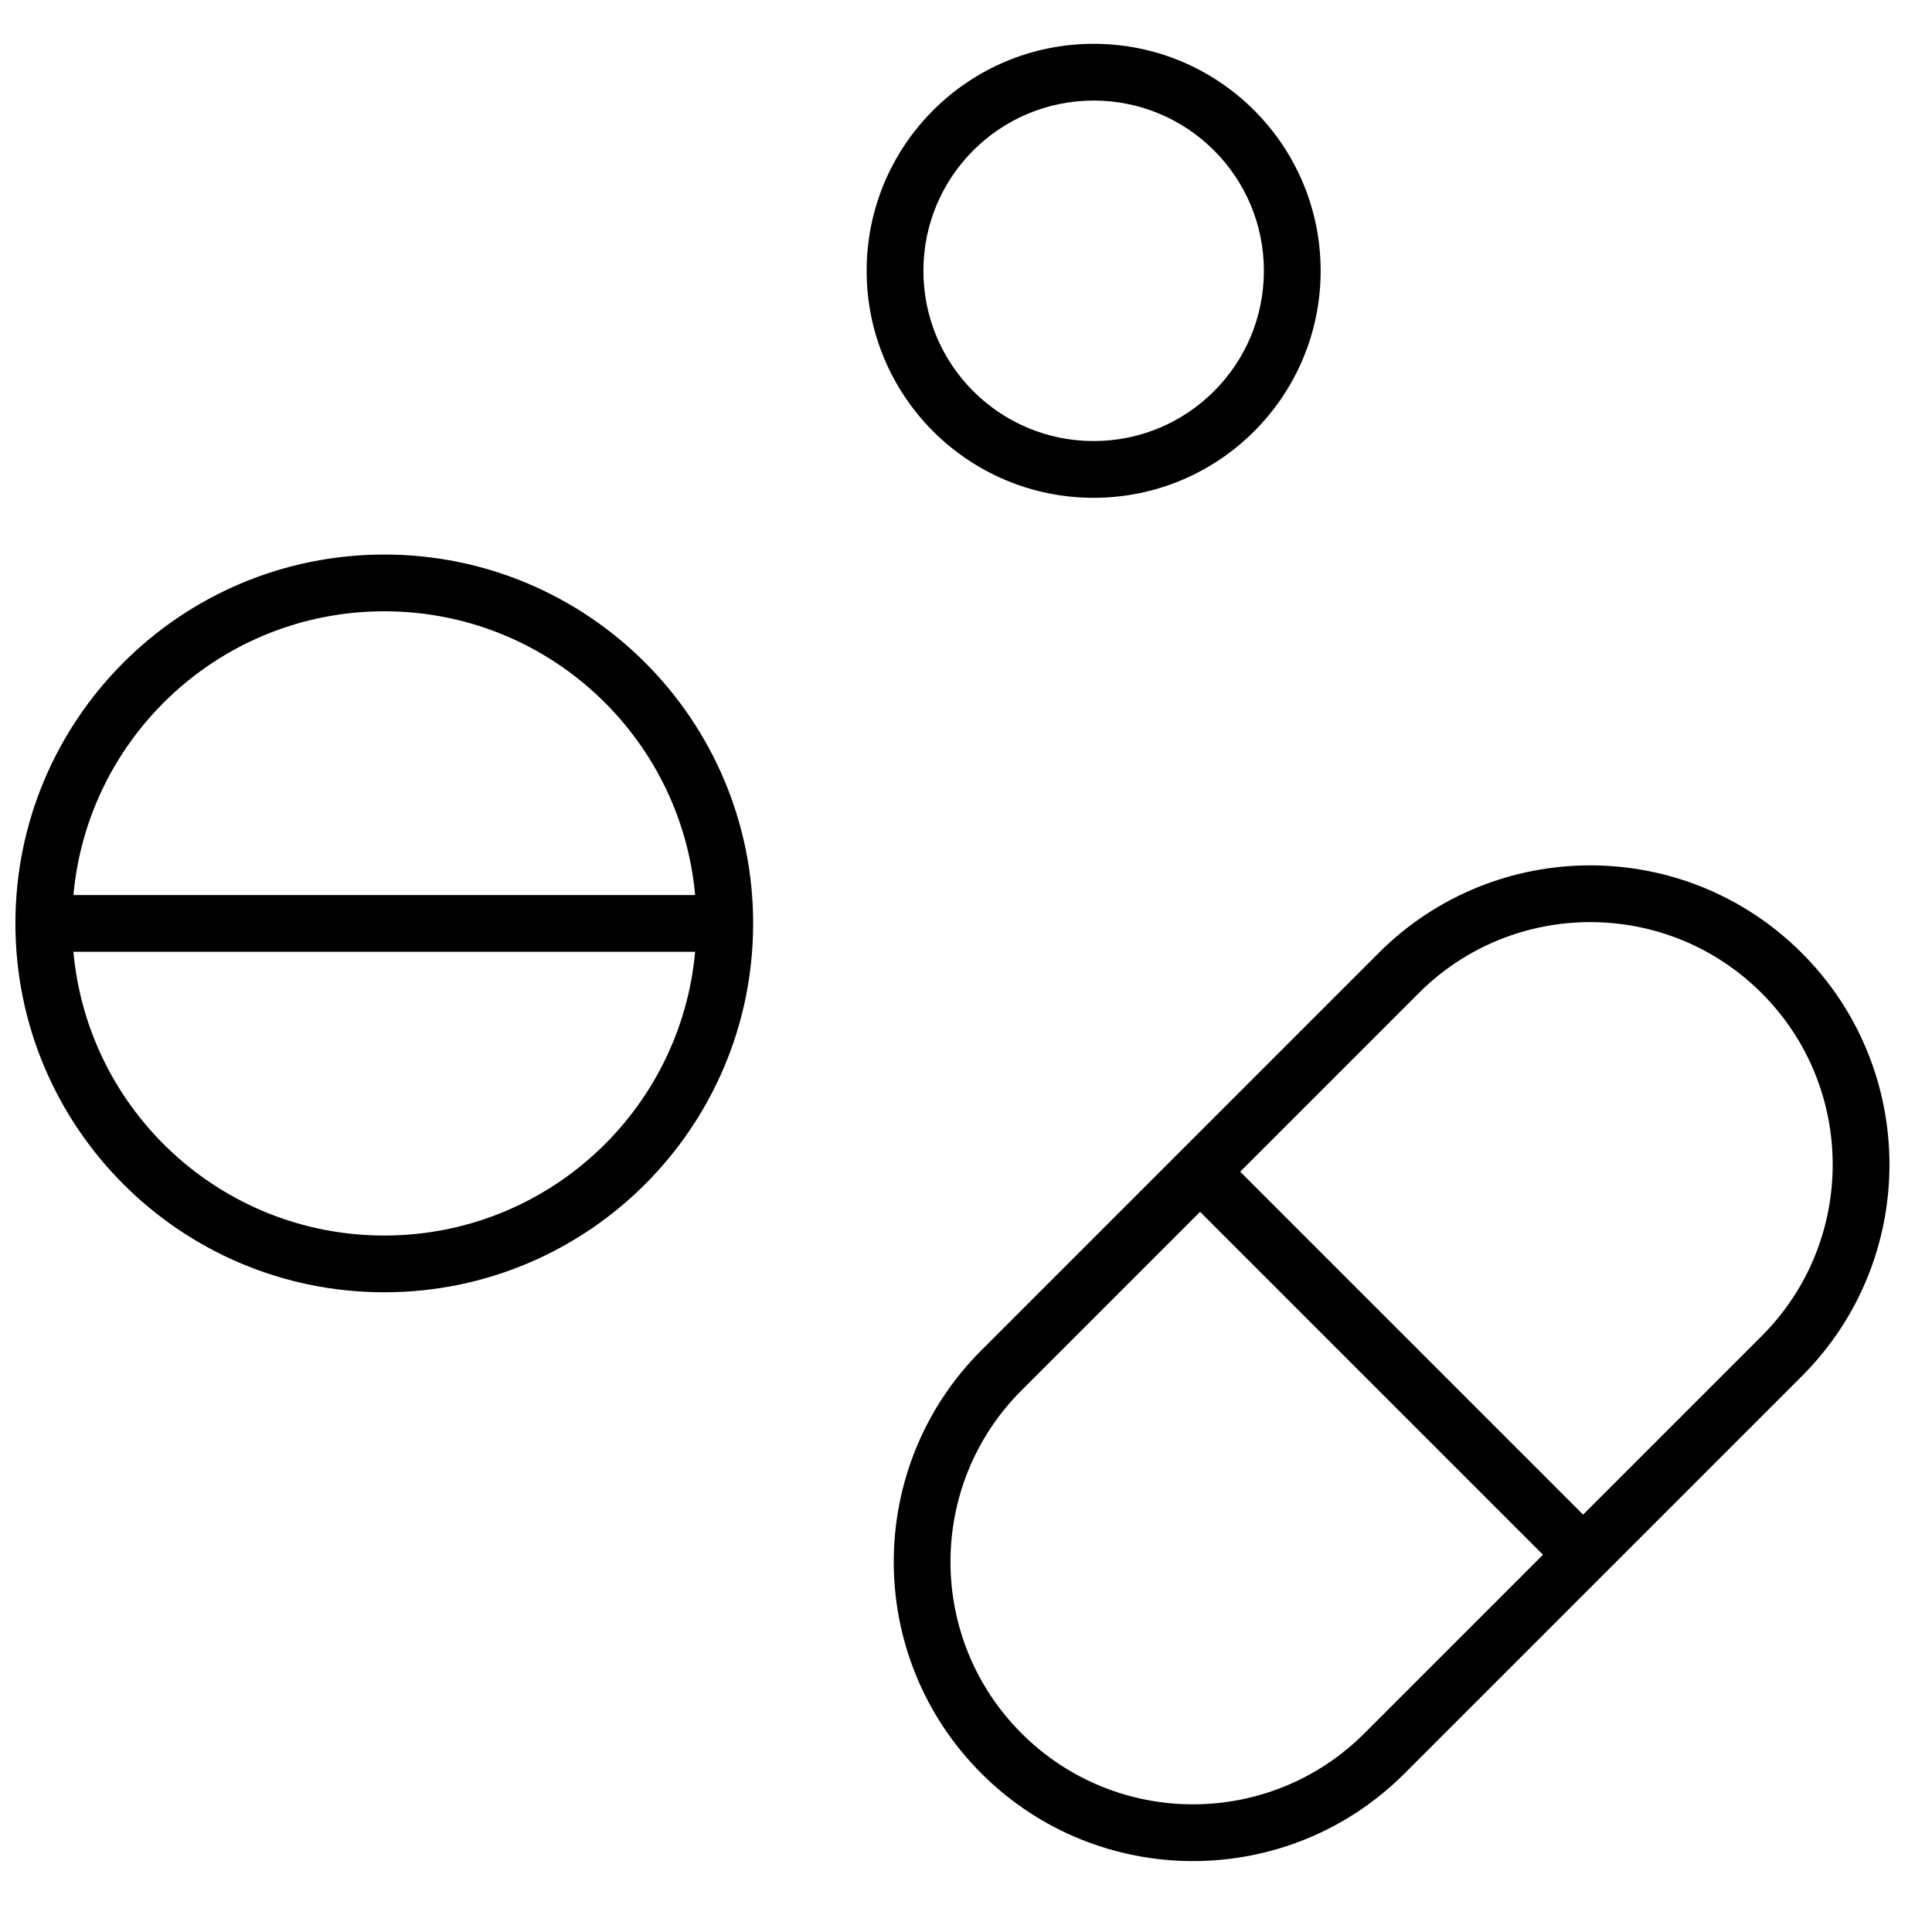 <?xml version="1.0" encoding="UTF-8"?>
<!-- Uploaded to: ICON Repo, www.svgrepo.com, Generator: ICON Repo Mixer Tools -->
<svg width="800px" height="800px" version="1.1" viewBox="144 144 512 512" xmlns="http://www.w3.org/2000/svg">
 <defs>
  <clipPath id="a">
   <path d="m148.09 155h496.91v483h-496.91z"/>
  </clipPath>
 </defs>
 <g clip-path="url(#a)">
  <path d="m404.08 613.98c-30.969-30.969-30.969-81.18 0-112.15l105.27-105.27c30.969-30.969 81.18-30.969 112.15 0s30.969 81.18 0 112.15l-105.27 105.27c-30.969 30.969-81.18 30.969-112.15 0zm159.46-68.59 47.32-47.32c25.098-25.094 25.098-65.781 0-90.879-25.094-25.094-65.781-25.094-90.879 0l-47.32 47.32zm-10.633 10.633-90.879-90.879-47.32 47.32c-25.094 25.098-25.094 65.785 0 90.879 25.098 25.098 65.785 25.098 90.879 0zm-307.07-69.555c-53.988 0-97.754-43.766-97.754-97.754s43.766-97.754 97.754-97.754c53.988 0 97.754 43.766 97.754 97.754s-43.766 97.754-97.754 97.754zm-82.379-90.234c3.801 42.16 39.23 75.195 82.379 75.195 43.148 0 78.578-33.035 82.379-75.195zm0-15.039h164.76c-3.801-42.156-39.23-75.195-82.379-75.195-43.148 0-78.578 33.039-82.379 75.195zm270.37-105.27c-33.223 0-60.156-26.934-60.156-60.156 0-33.223 26.934-60.156 60.156-60.156 33.223 0 60.156 26.934 60.156 60.156 0 33.223-26.934 60.156-60.156 60.156zm0-15.039c24.918 0 45.117-20.199 45.117-45.117s-20.199-45.117-45.117-45.117c-24.918 0-45.117 20.199-45.117 45.117s20.199 45.117 45.117 45.117z"/>
 </g>
</svg>